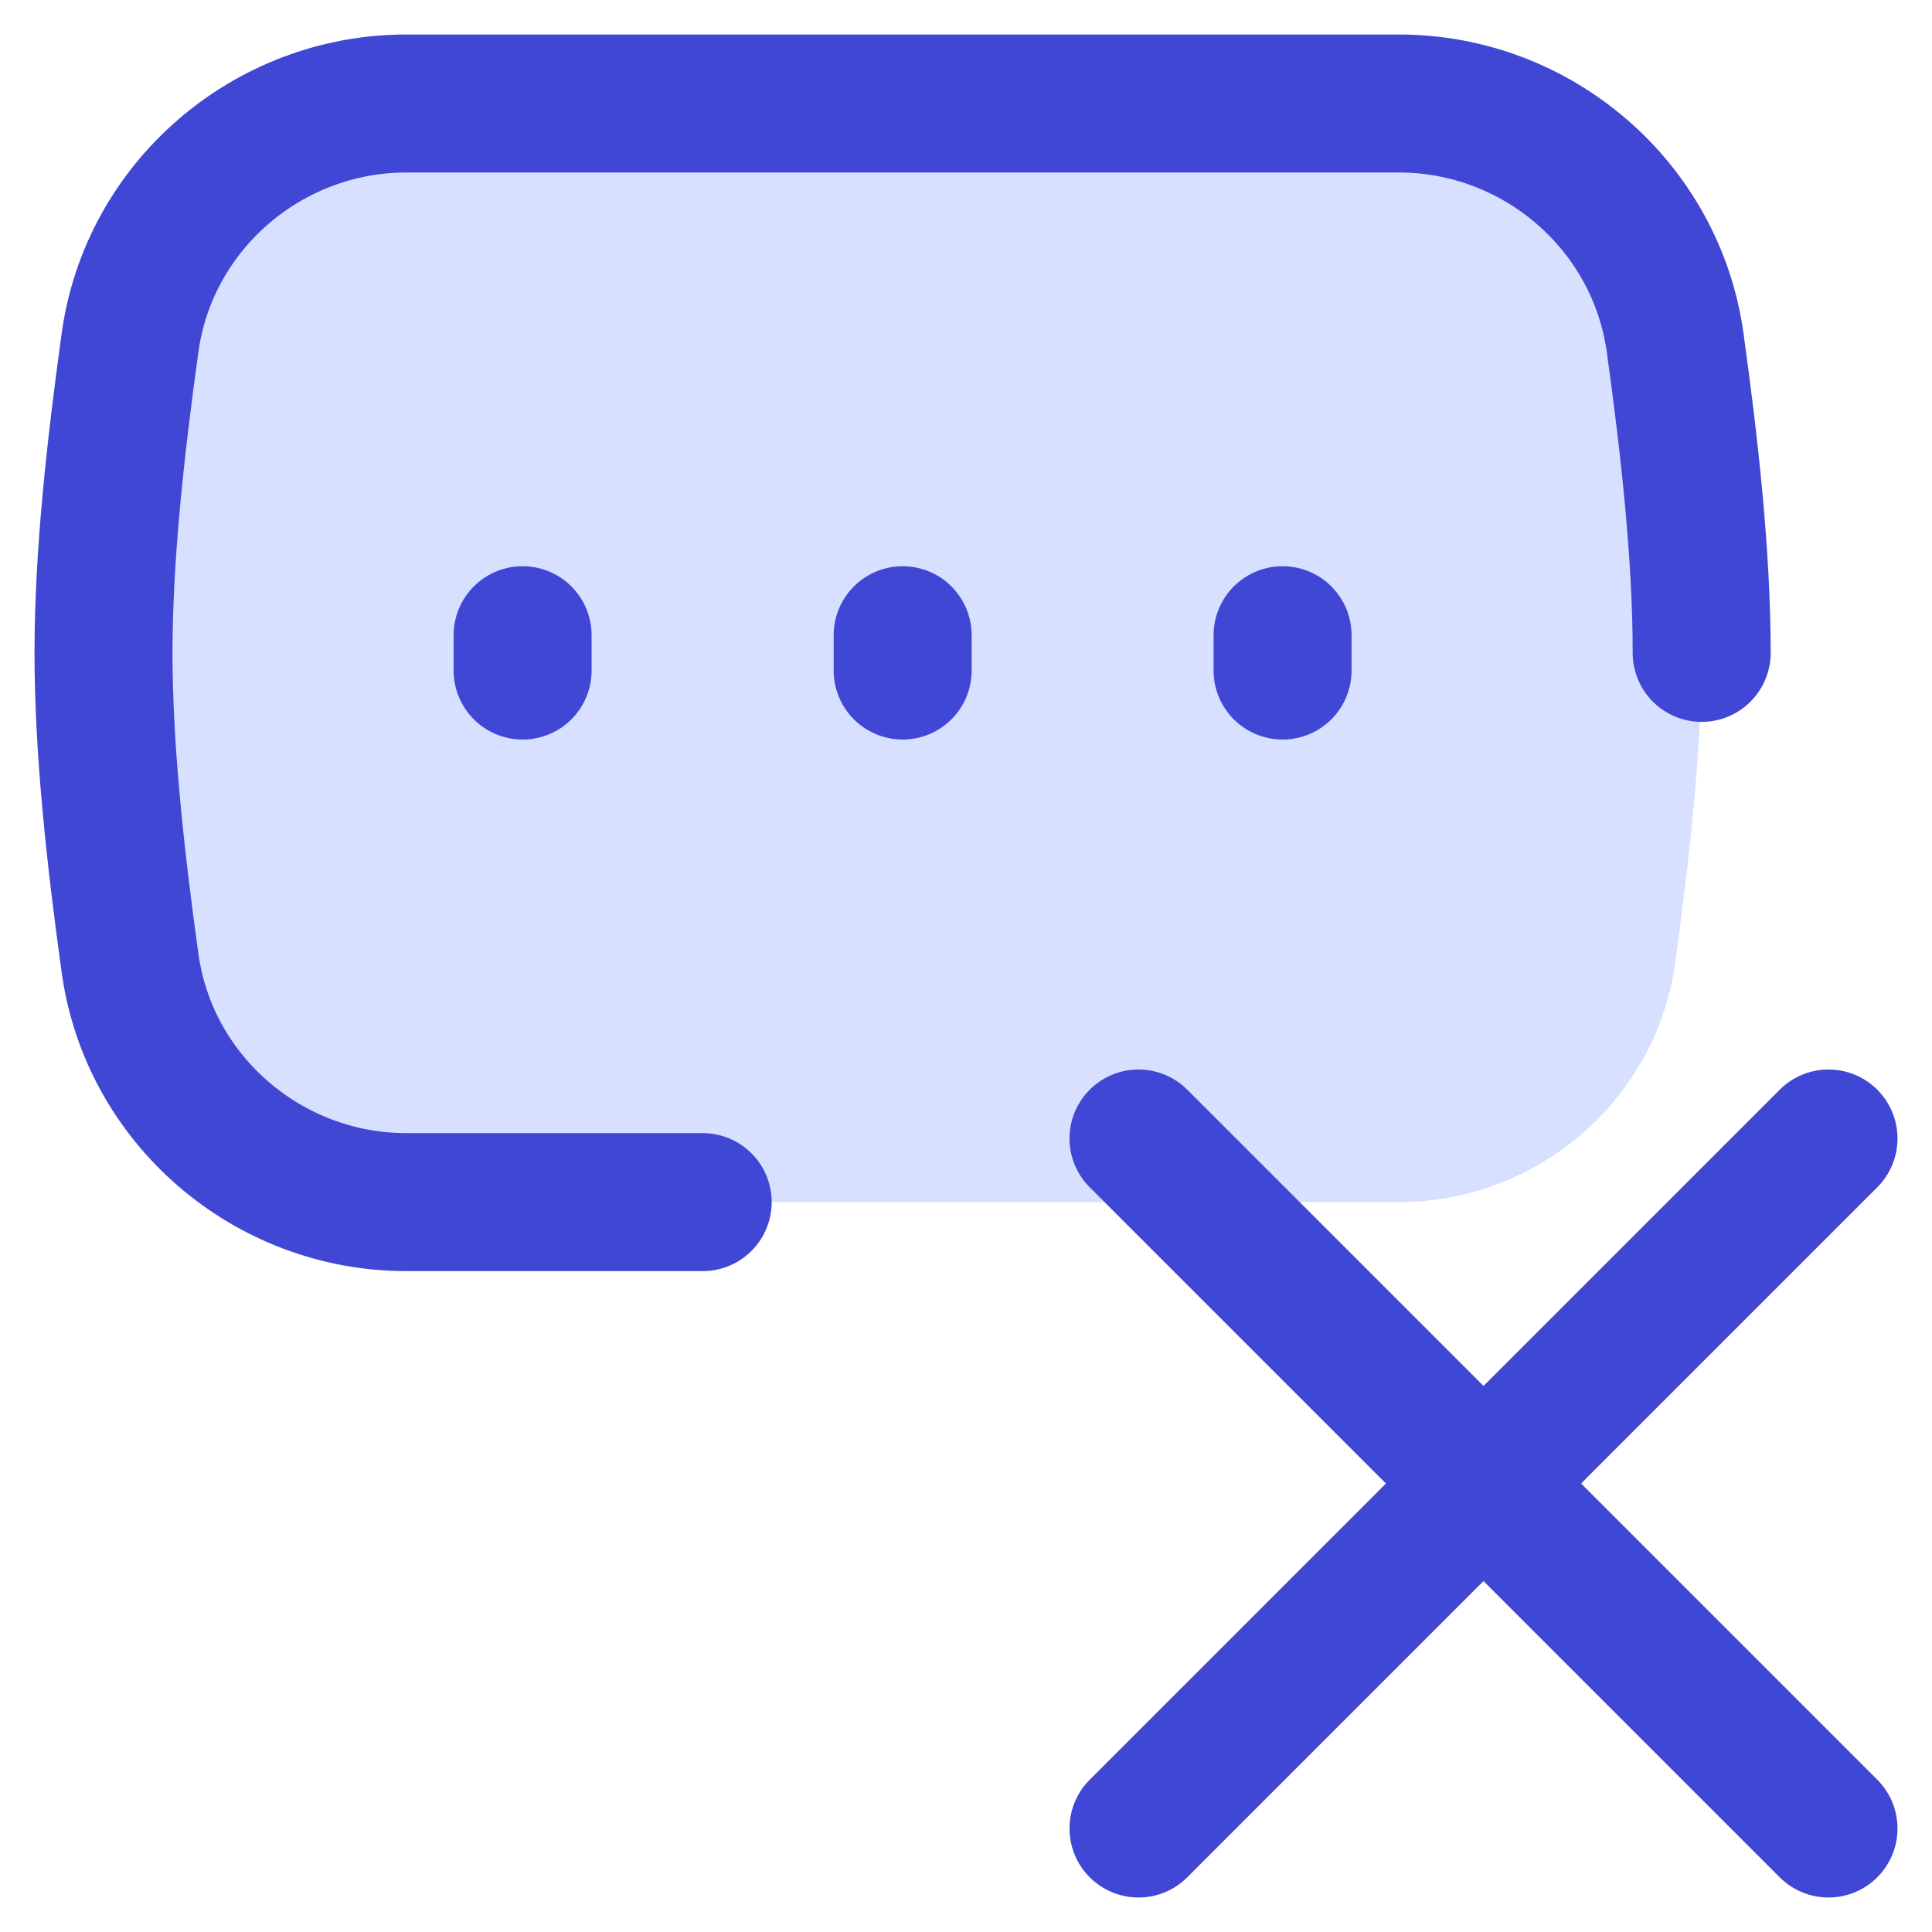 <svg xmlns="http://www.w3.org/2000/svg" fill="none" viewBox="0 0 14 14" id="Incorrect-Password--Streamline-Flex">
  <desc>
    Incorrect Password Streamline Icon: https://streamlinehq.com
  </desc>
  <g id="incorrect-password--login-password-delete-textbox-touch-type-cross-wrong-incorrect">
    <path id="Intersect" fill="#d7e0ff" d="M0.942 6.976C1.078 7.97 1.941 8.711 2.944 8.711h7.193c1.003 0 1.866 -0.741 2.002 -1.735 0.104 -0.758 0.192 -1.543 0.192 -2.246 0 -0.703 -0.087 -1.488 -0.192 -2.246C12.002 1.491 11.14 0.75 10.137 0.75H2.944c-1.003 0 -1.866 0.741 -2.002 1.735C0.837 3.243 0.75 4.028 0.75 4.731c0 0.703 0.087 1.488 0.192 2.246Z" stroke-width="1"></path>
    <path id="Intersect_2" stroke="#4147d5" stroke-linecap="round" stroke-linejoin="round" d="M12.331 4.731c0 -0.703 -0.087 -1.488 -0.192 -2.246C12.002 1.491 11.14 0.75 10.137 0.75H2.944c-1.003 0 -1.866 0.741 -2.002 1.735C0.837 3.243 0.75 4.028 0.75 4.731c0 0.703 0.087 1.488 0.192 2.246C1.078 7.97 1.941 8.711 2.944 8.711h2.148" stroke-width="1"></path>
    <path id="Vector" stroke="#4147d5" stroke-linecap="round" stroke-linejoin="round" d="M13.25 8.25 8.25 13.25m-0 -5 5 5" stroke-width="1"></path>
    <path id="Vector 1174" stroke="#4147d5" stroke-linecap="round" stroke-linejoin="round" d="m3.787 4.603 0 0.256" stroke-width="1"></path>
    <path id="Vector 1175" stroke="#4147d5" stroke-linecap="round" stroke-linejoin="round" d="m6.541 4.603 0 0.256" stroke-width="1"></path>
    <path id="Vector 1176" stroke="#4147d5" stroke-linecap="round" stroke-linejoin="round" d="m9.294 4.603 0 0.256" stroke-width="1"></path>
  </g>
</svg>